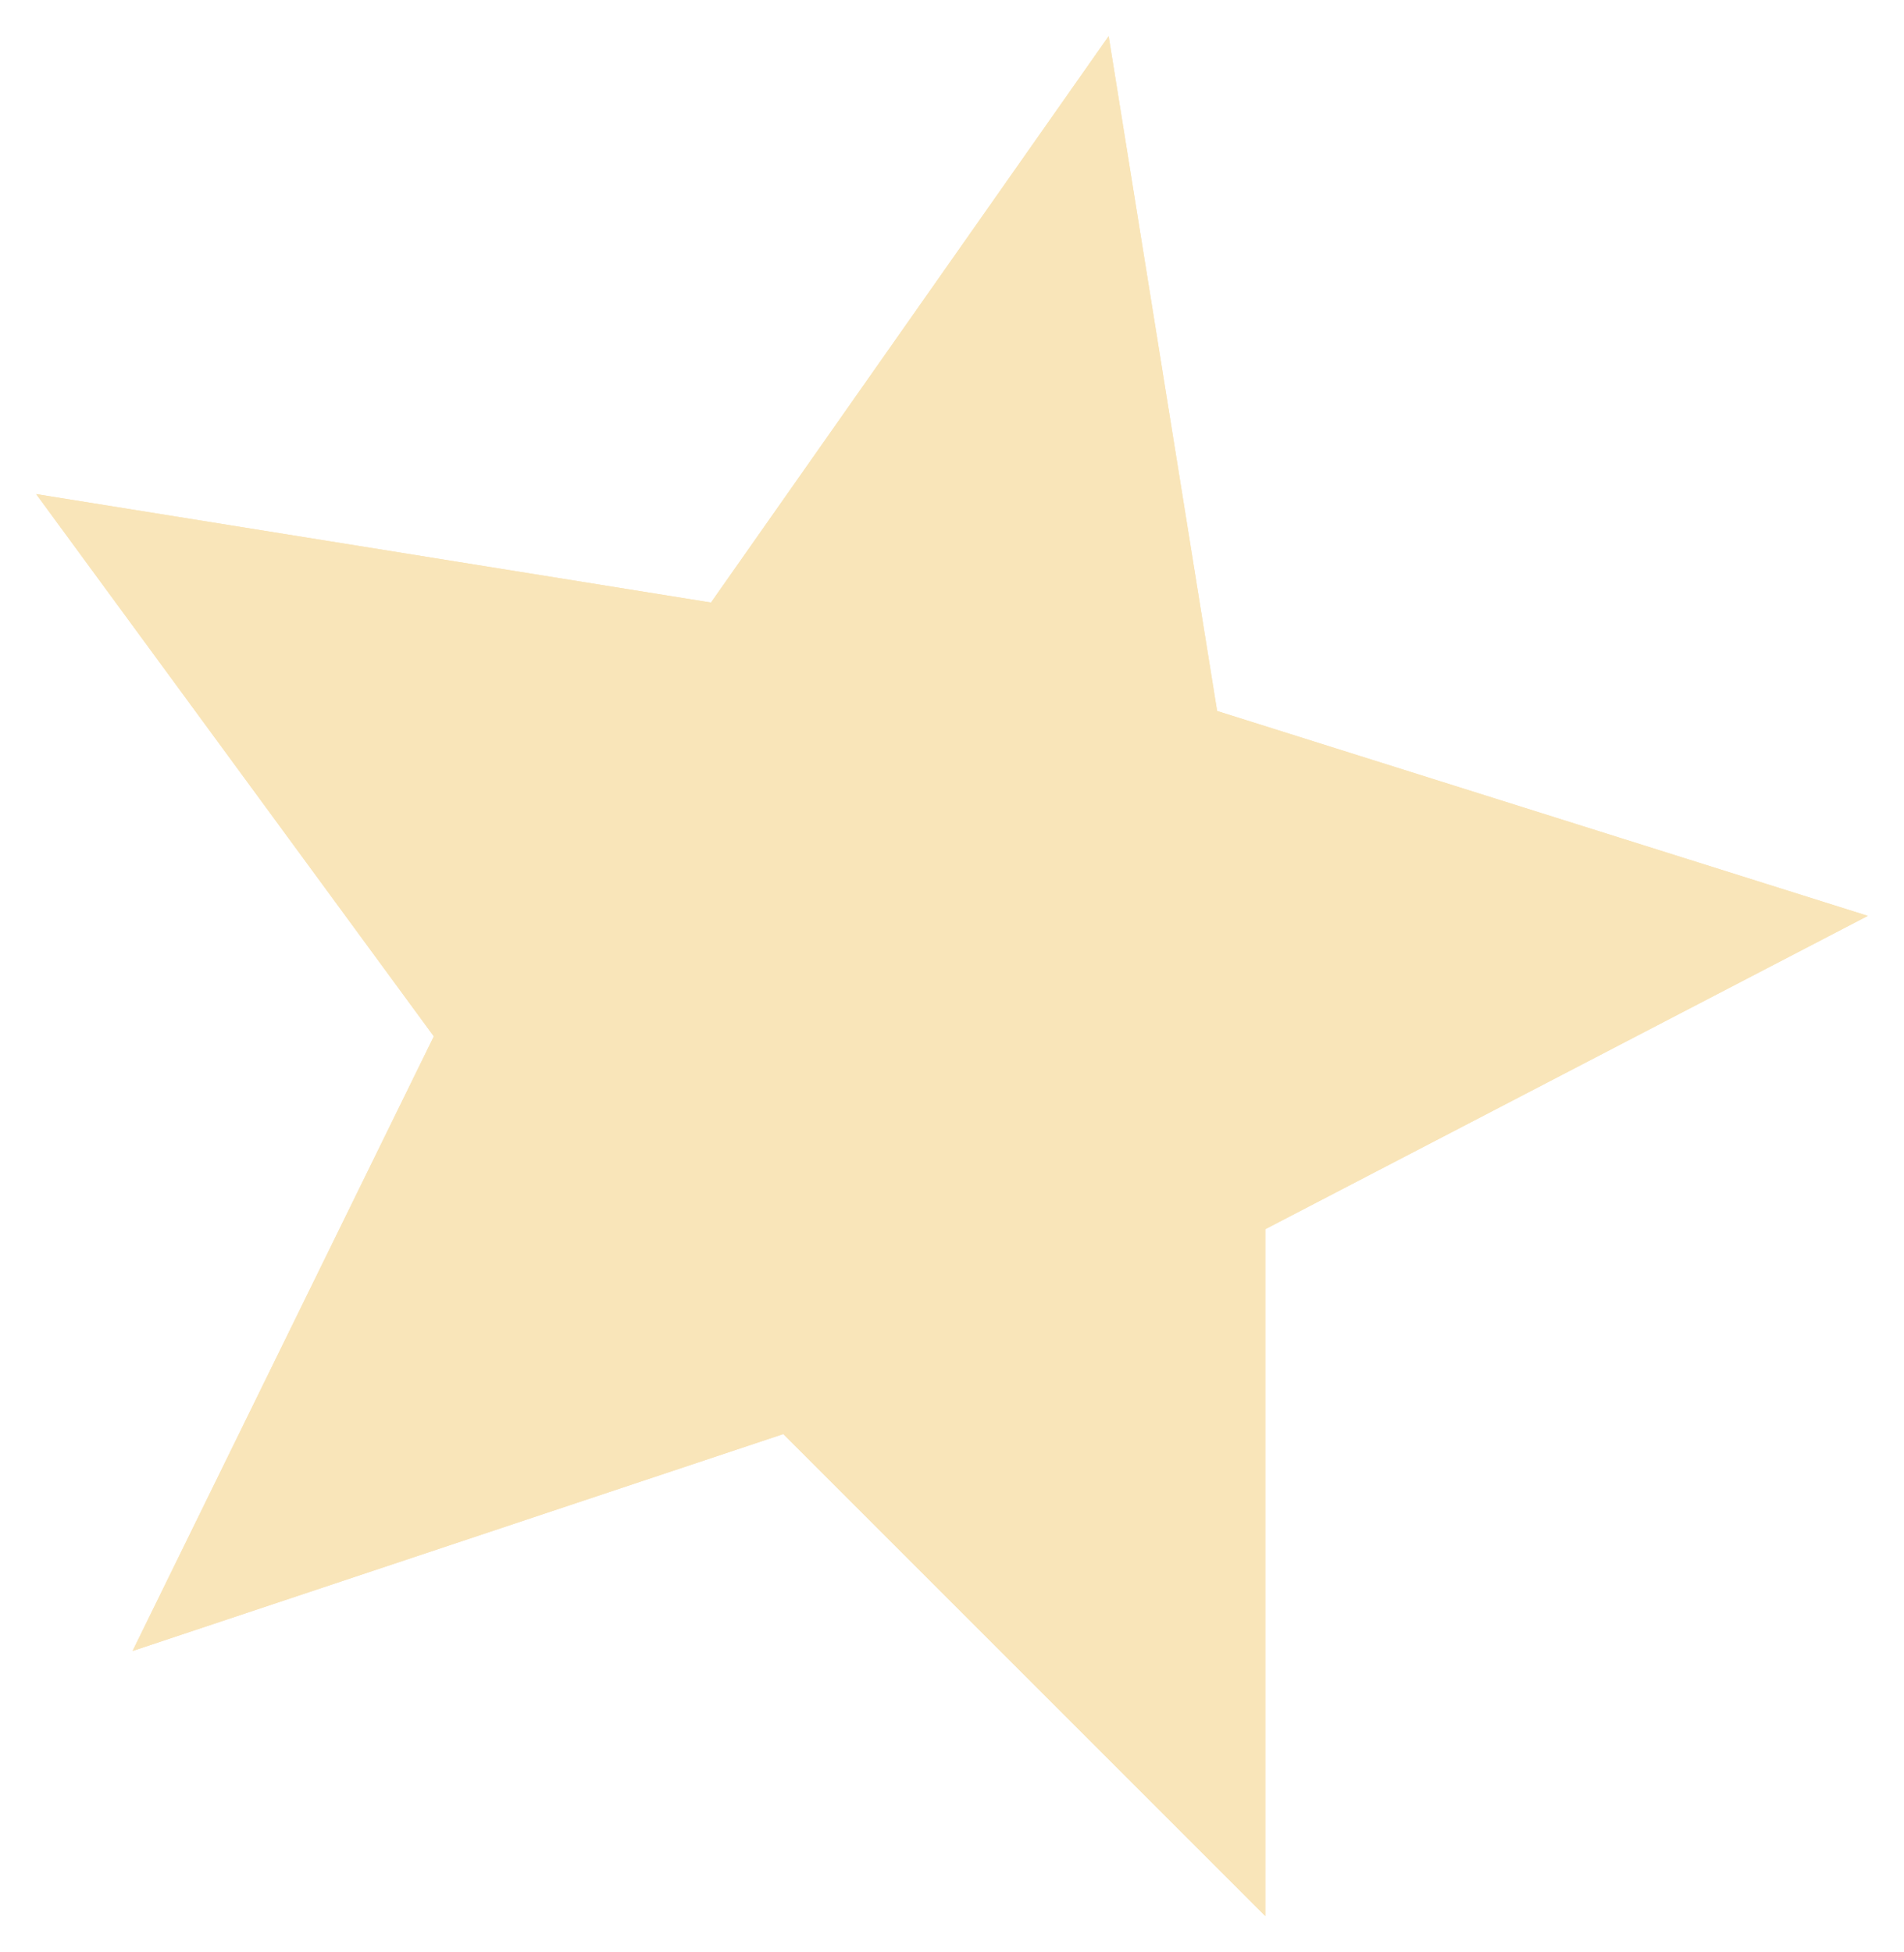 <?xml version="1.0" encoding="UTF-8"?>
<svg id="_レイヤー_1" data-name="レイヤー_1" xmlns="http://www.w3.org/2000/svg" version="1.1" viewBox="0 0 15.8 16.2">
  <!-- Generator: Adobe Illustrator 29.3.1, SVG Export Plug-In . SVG Version: 2.1.0 Build 151)  -->
  <defs>
    <style>
      .st0 {
        fill: #f9e5b9;
      }
    </style>
  </defs>
  <g id="_レイヤー_11" data-name="レイヤー_1">
    <g id="_グループ_1794" data-name="グループ_1794">
      <path id="_パス_5353" data-name="パス_5353" class="st0" d="M9.2.3l.9,5.6,5.4,1.7-5,2.6v5.7s-4-4-4-4l-5.4,1.8,2.5-5.1L.3,4.1l5.6.9L9.2.3Z"/>
      <path id="_パス_5354" data-name="パス_5354" class="st0" d="M9.2.3l.9,5.6,5.4,1.7-5,2.6v5.7s-4-4-4-4l-5.4,1.8,2.5-5.1L.3,4.1l5.6.9L9.2.3Z"/>
    </g>
  </g>
</svg>